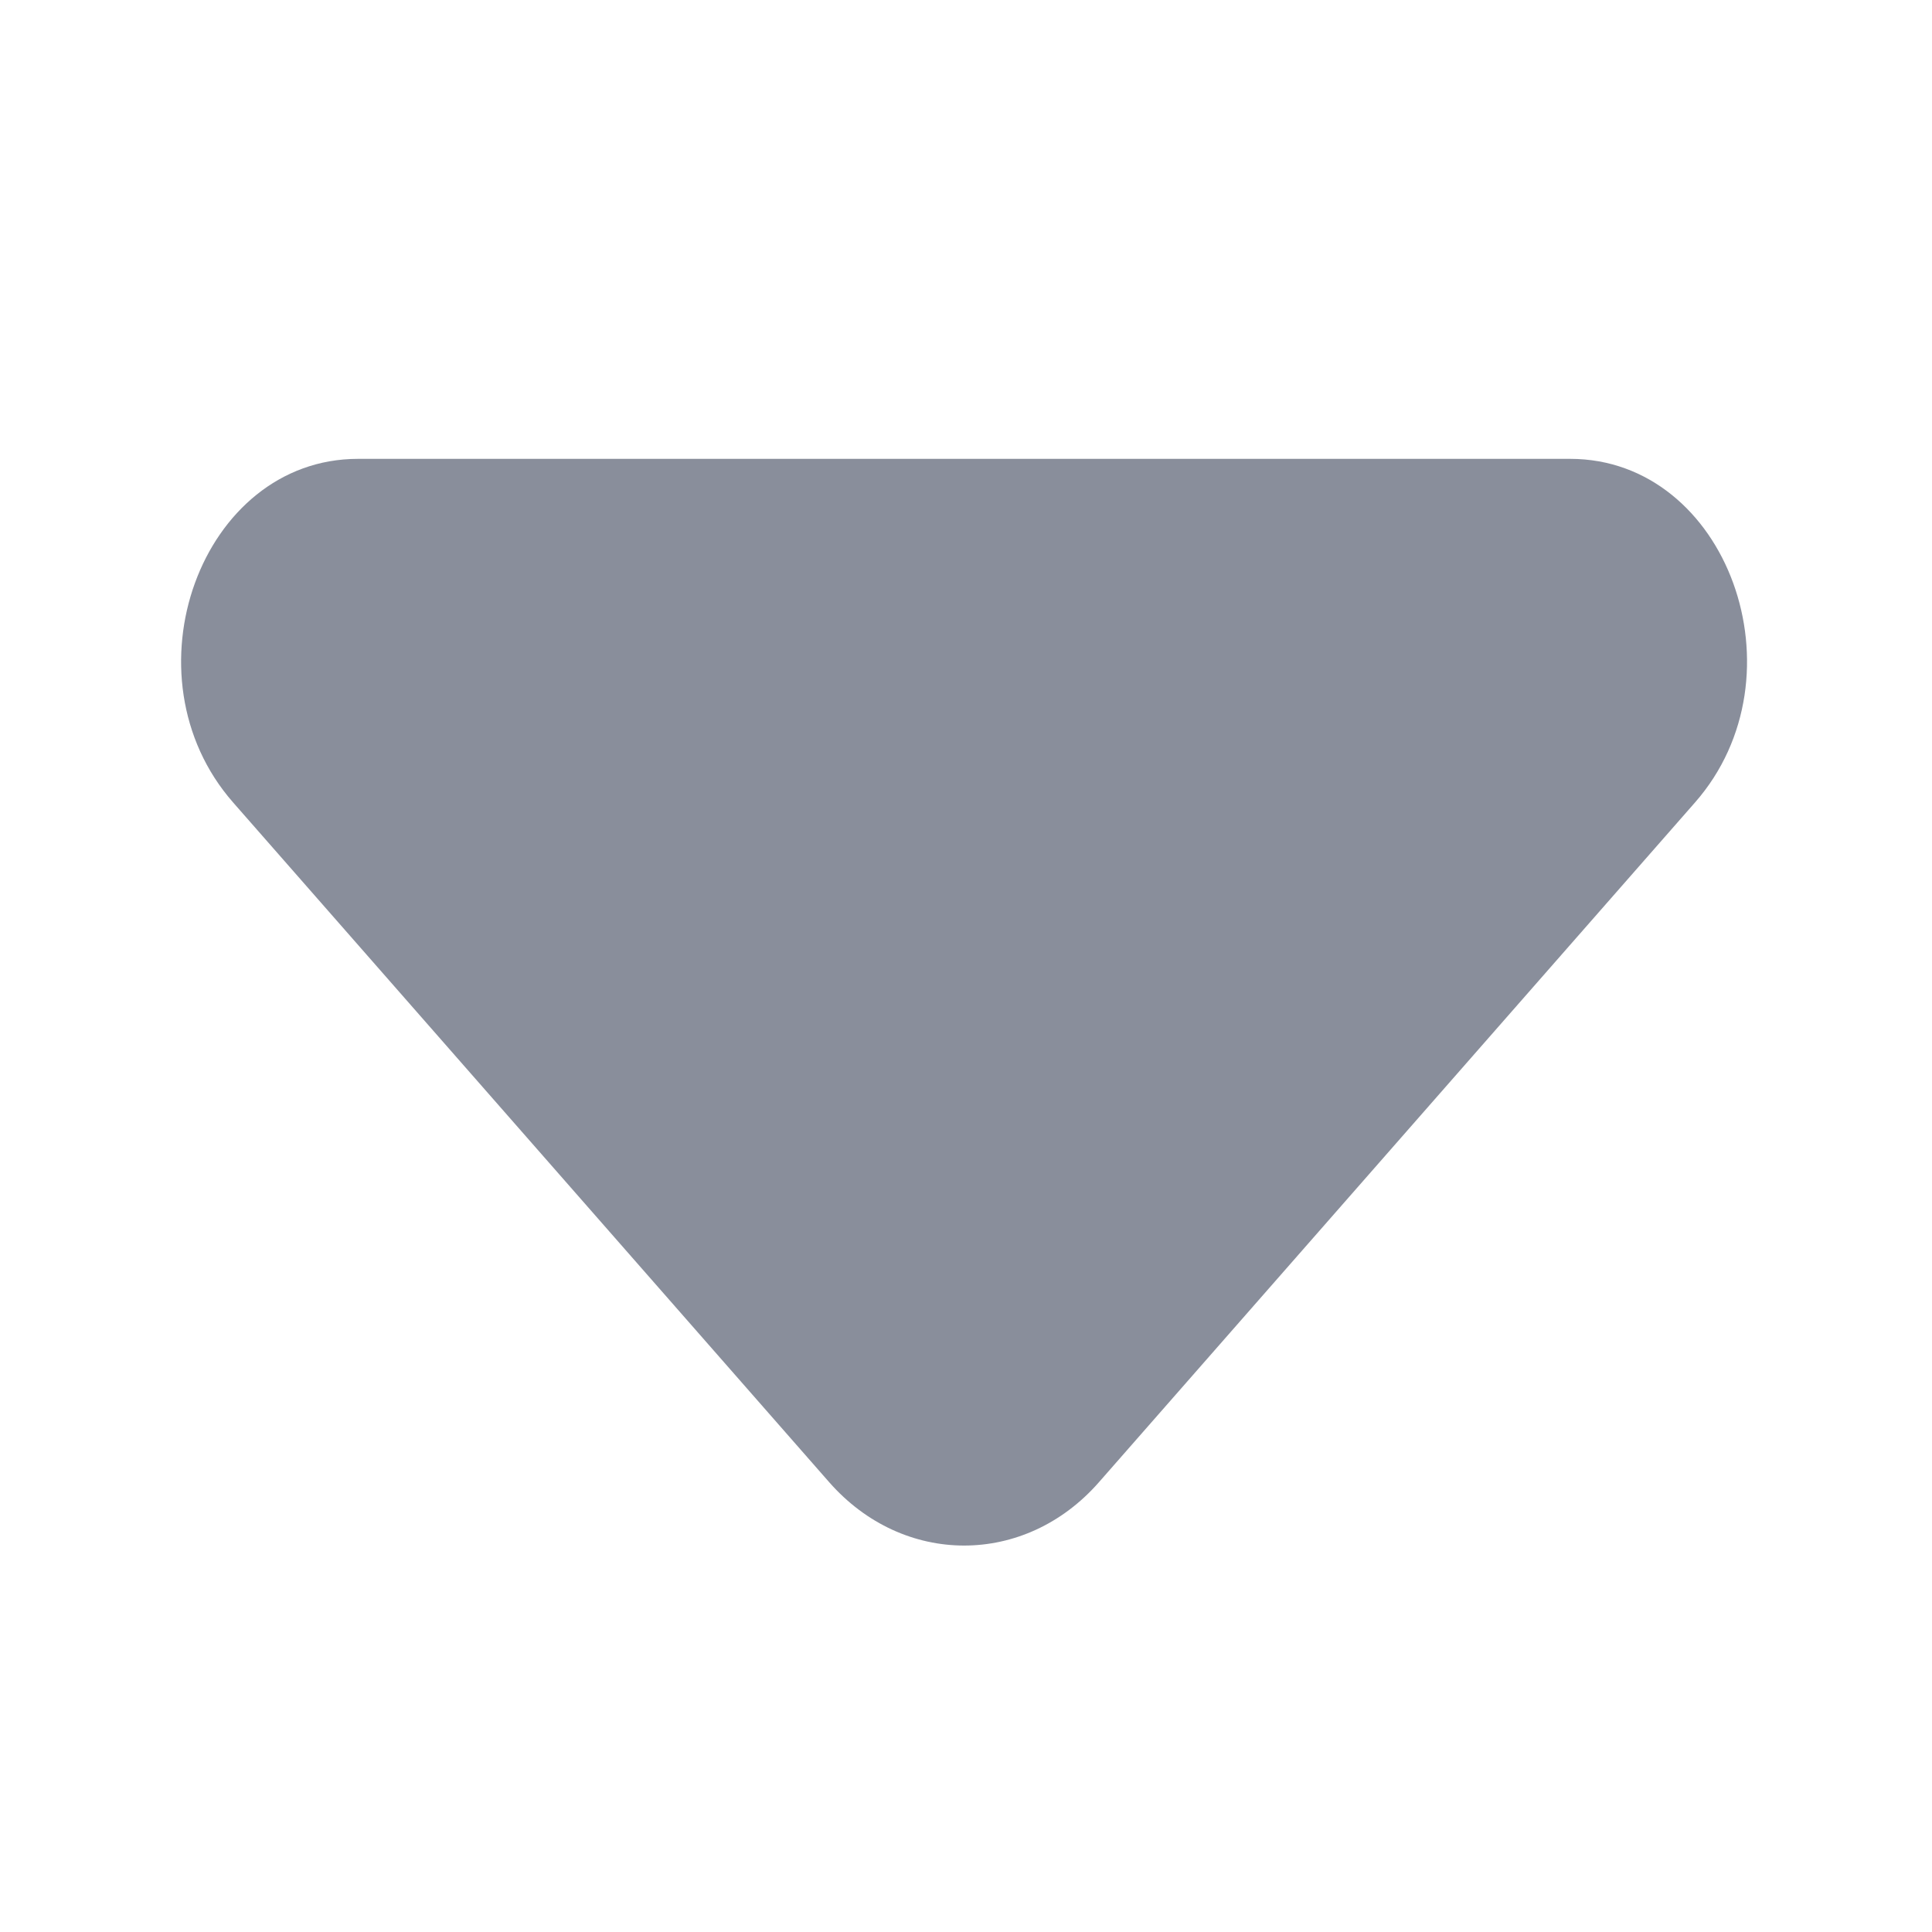 <svg viewBox="0 0 10 10" xmlns="http://www.w3.org/2000/svg" xmlns:xlink="http://www.w3.org/1999/xlink" width="10" height="10" fill="none">
	<rect id="三角_fill" width="10" height="10" x="0" y="0" transform="matrix(-1,0,0,-1,10,10)" />
	<path id="path" d="M7.19 5.625L0.916 5.625C0.102 5.625 -0.306 4.502 0.27 3.846L3.355 0.328C3.738 -0.109 4.367 -0.109 4.751 0.328L7.836 3.846C8.412 4.502 8.004 5.625 7.19 5.625Z" fill="rgb(20,31,56)" fill-opacity="0.5" fill-rule="nonzero" transform="matrix(-1,0,0,-1,9.043,8)" />
</svg>
